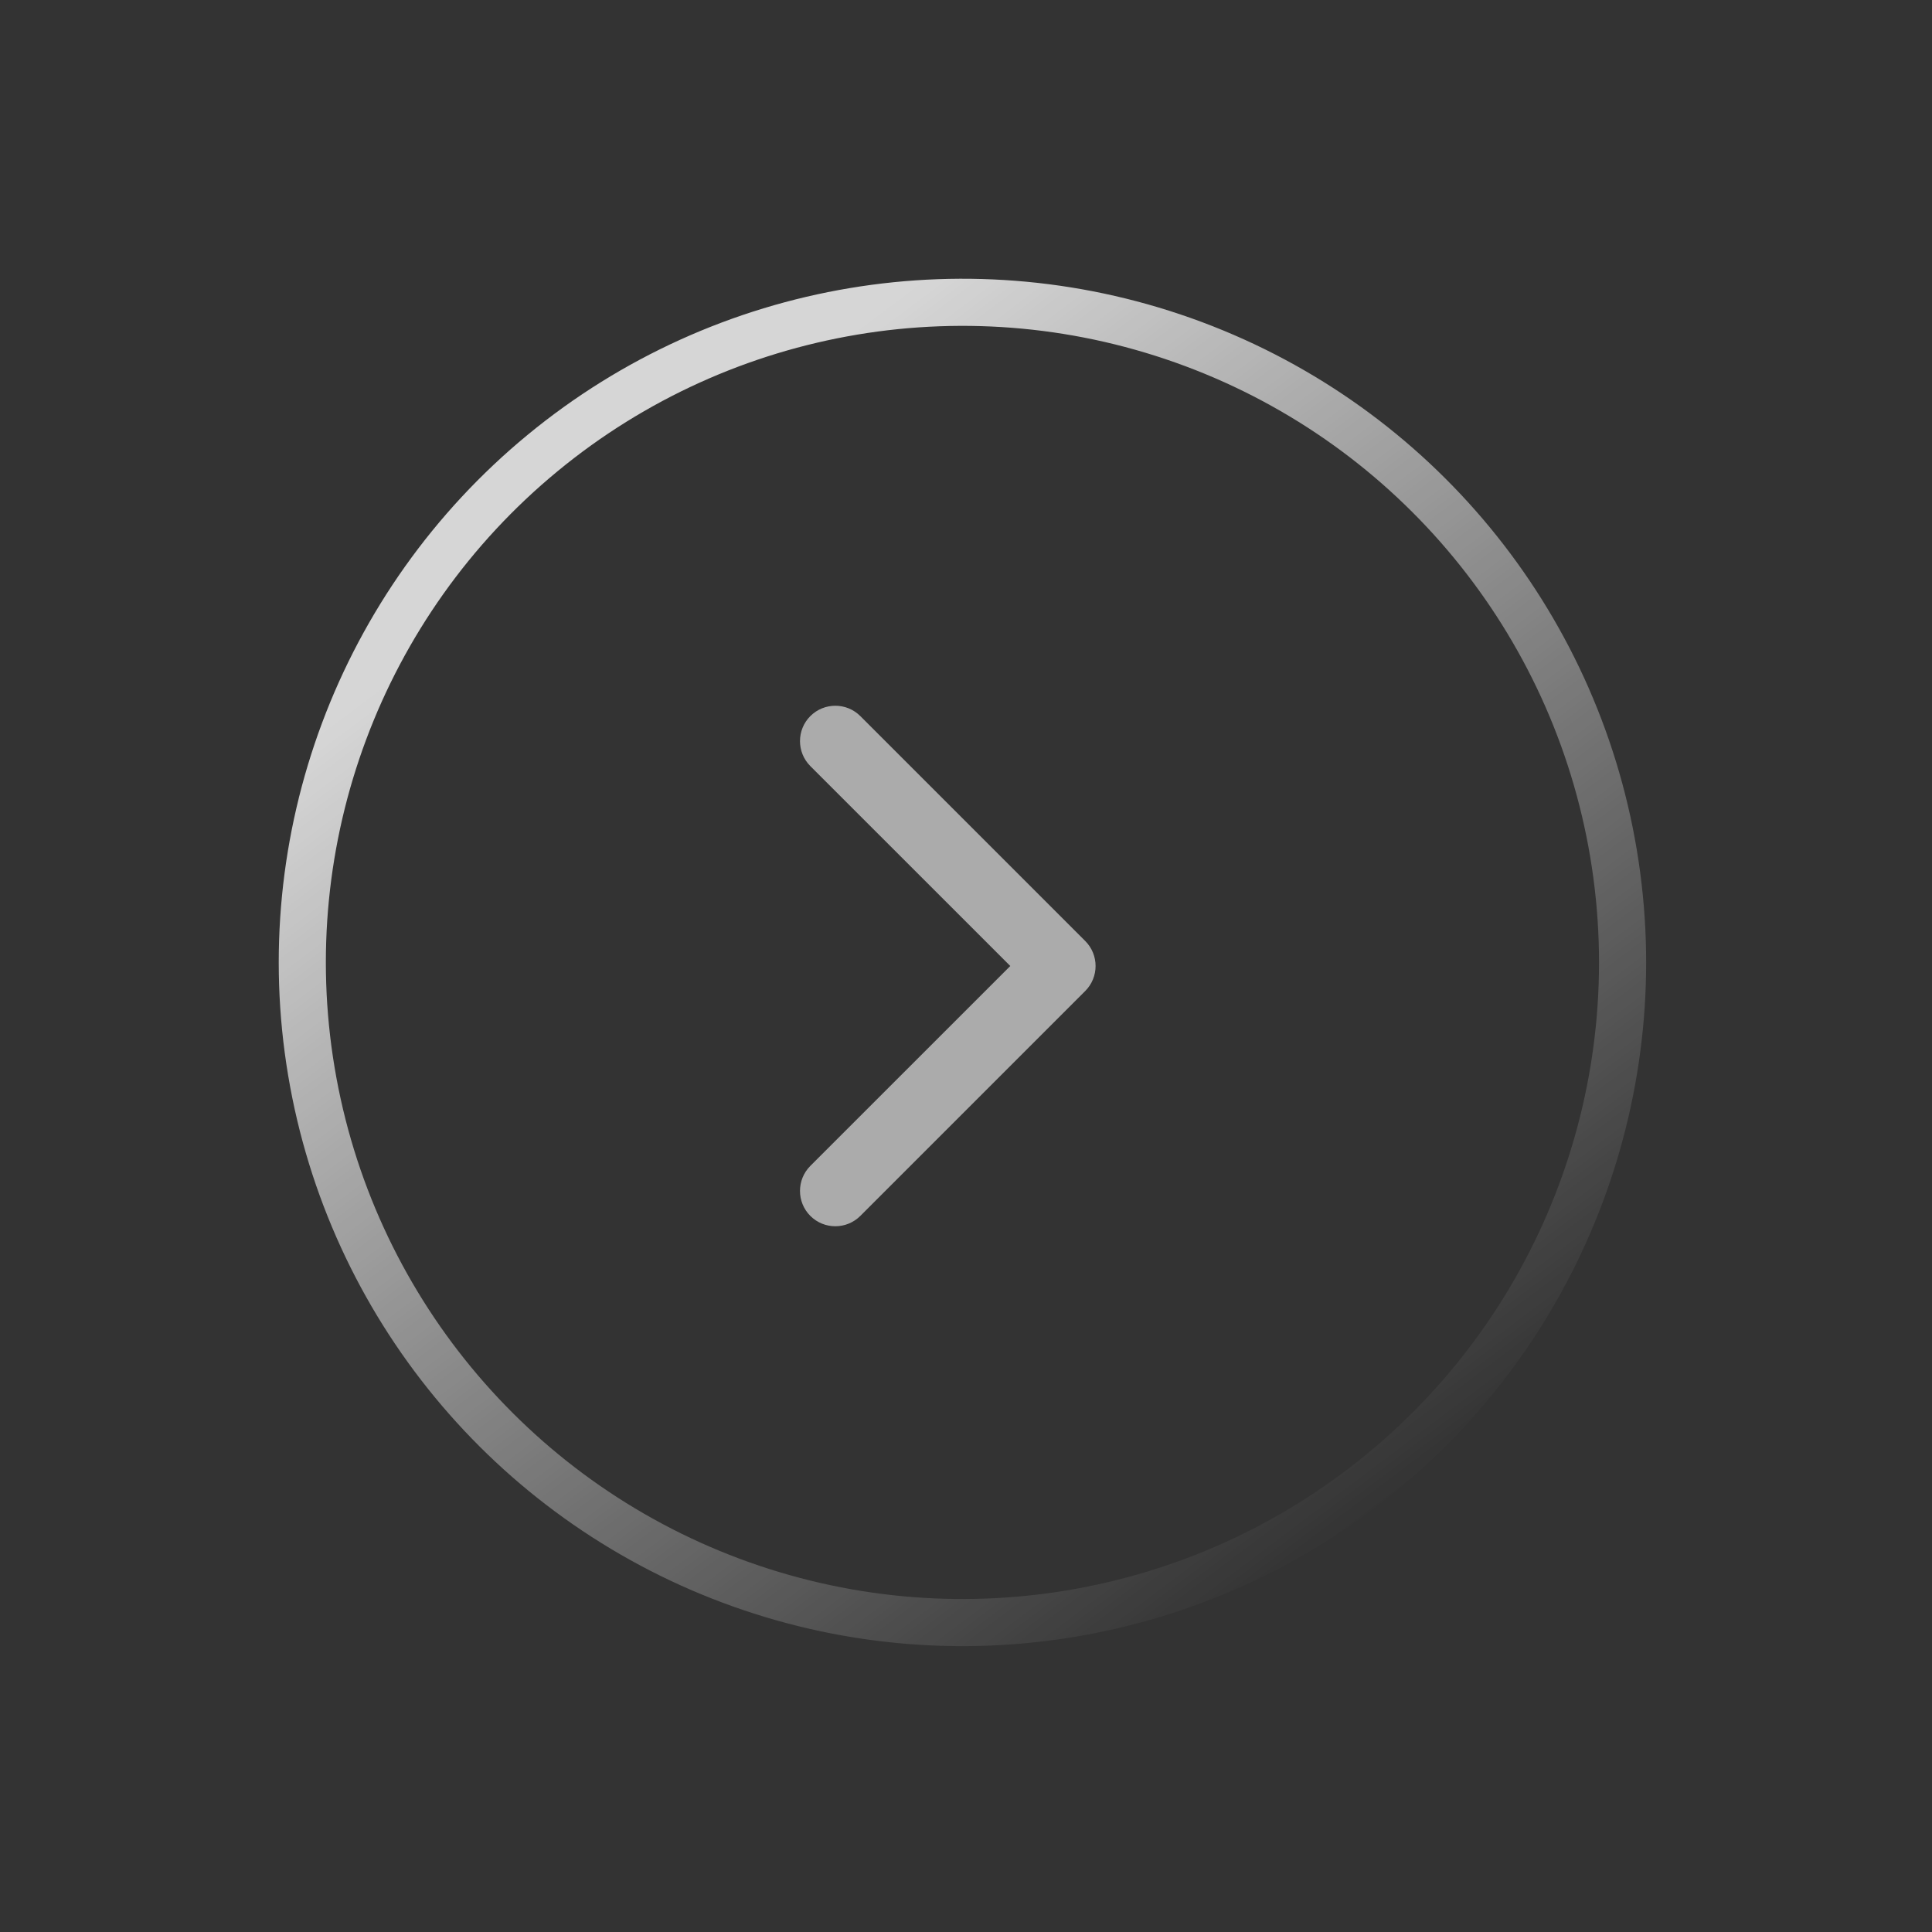 <?xml version="1.0" encoding="UTF-8"?> <svg xmlns="http://www.w3.org/2000/svg" width="82" height="82" viewBox="0 0 82 82" fill="none"><rect x="0" y="0" width="82" height="82" fill="#333333" stroke="none"/> <circle cx="40.849" cy="40.849" r="28.018" transform="rotate(50.5 40.849 40.849)" stroke="url(#paint0_linear_77_12)" stroke-opacity="0.8" stroke-width="2"></circle> <path d="M46.061 42.061C46.646 41.475 46.646 40.525 46.061 39.939L36.515 30.393C35.929 29.808 34.979 29.808 34.393 30.393C33.808 30.979 33.808 31.929 34.393 32.515L42.879 41L34.393 49.485C33.808 50.071 33.808 51.021 34.393 51.607C34.979 52.192 35.929 52.192 36.515 51.607L46.061 42.061ZM44 42.5H45V39.5H44V42.5Z" fill="#ABABAB"></path> <defs> <linearGradient id="paint0_linear_77_12" x1="17.754" y1="15.061" x2="71.254" y2="17.448" gradientUnits="userSpaceOnUse"> <stop stop-color="white"></stop> <stop offset="1" stop-color="white" stop-opacity="0"></stop> </linearGradient> </defs> </svg> 